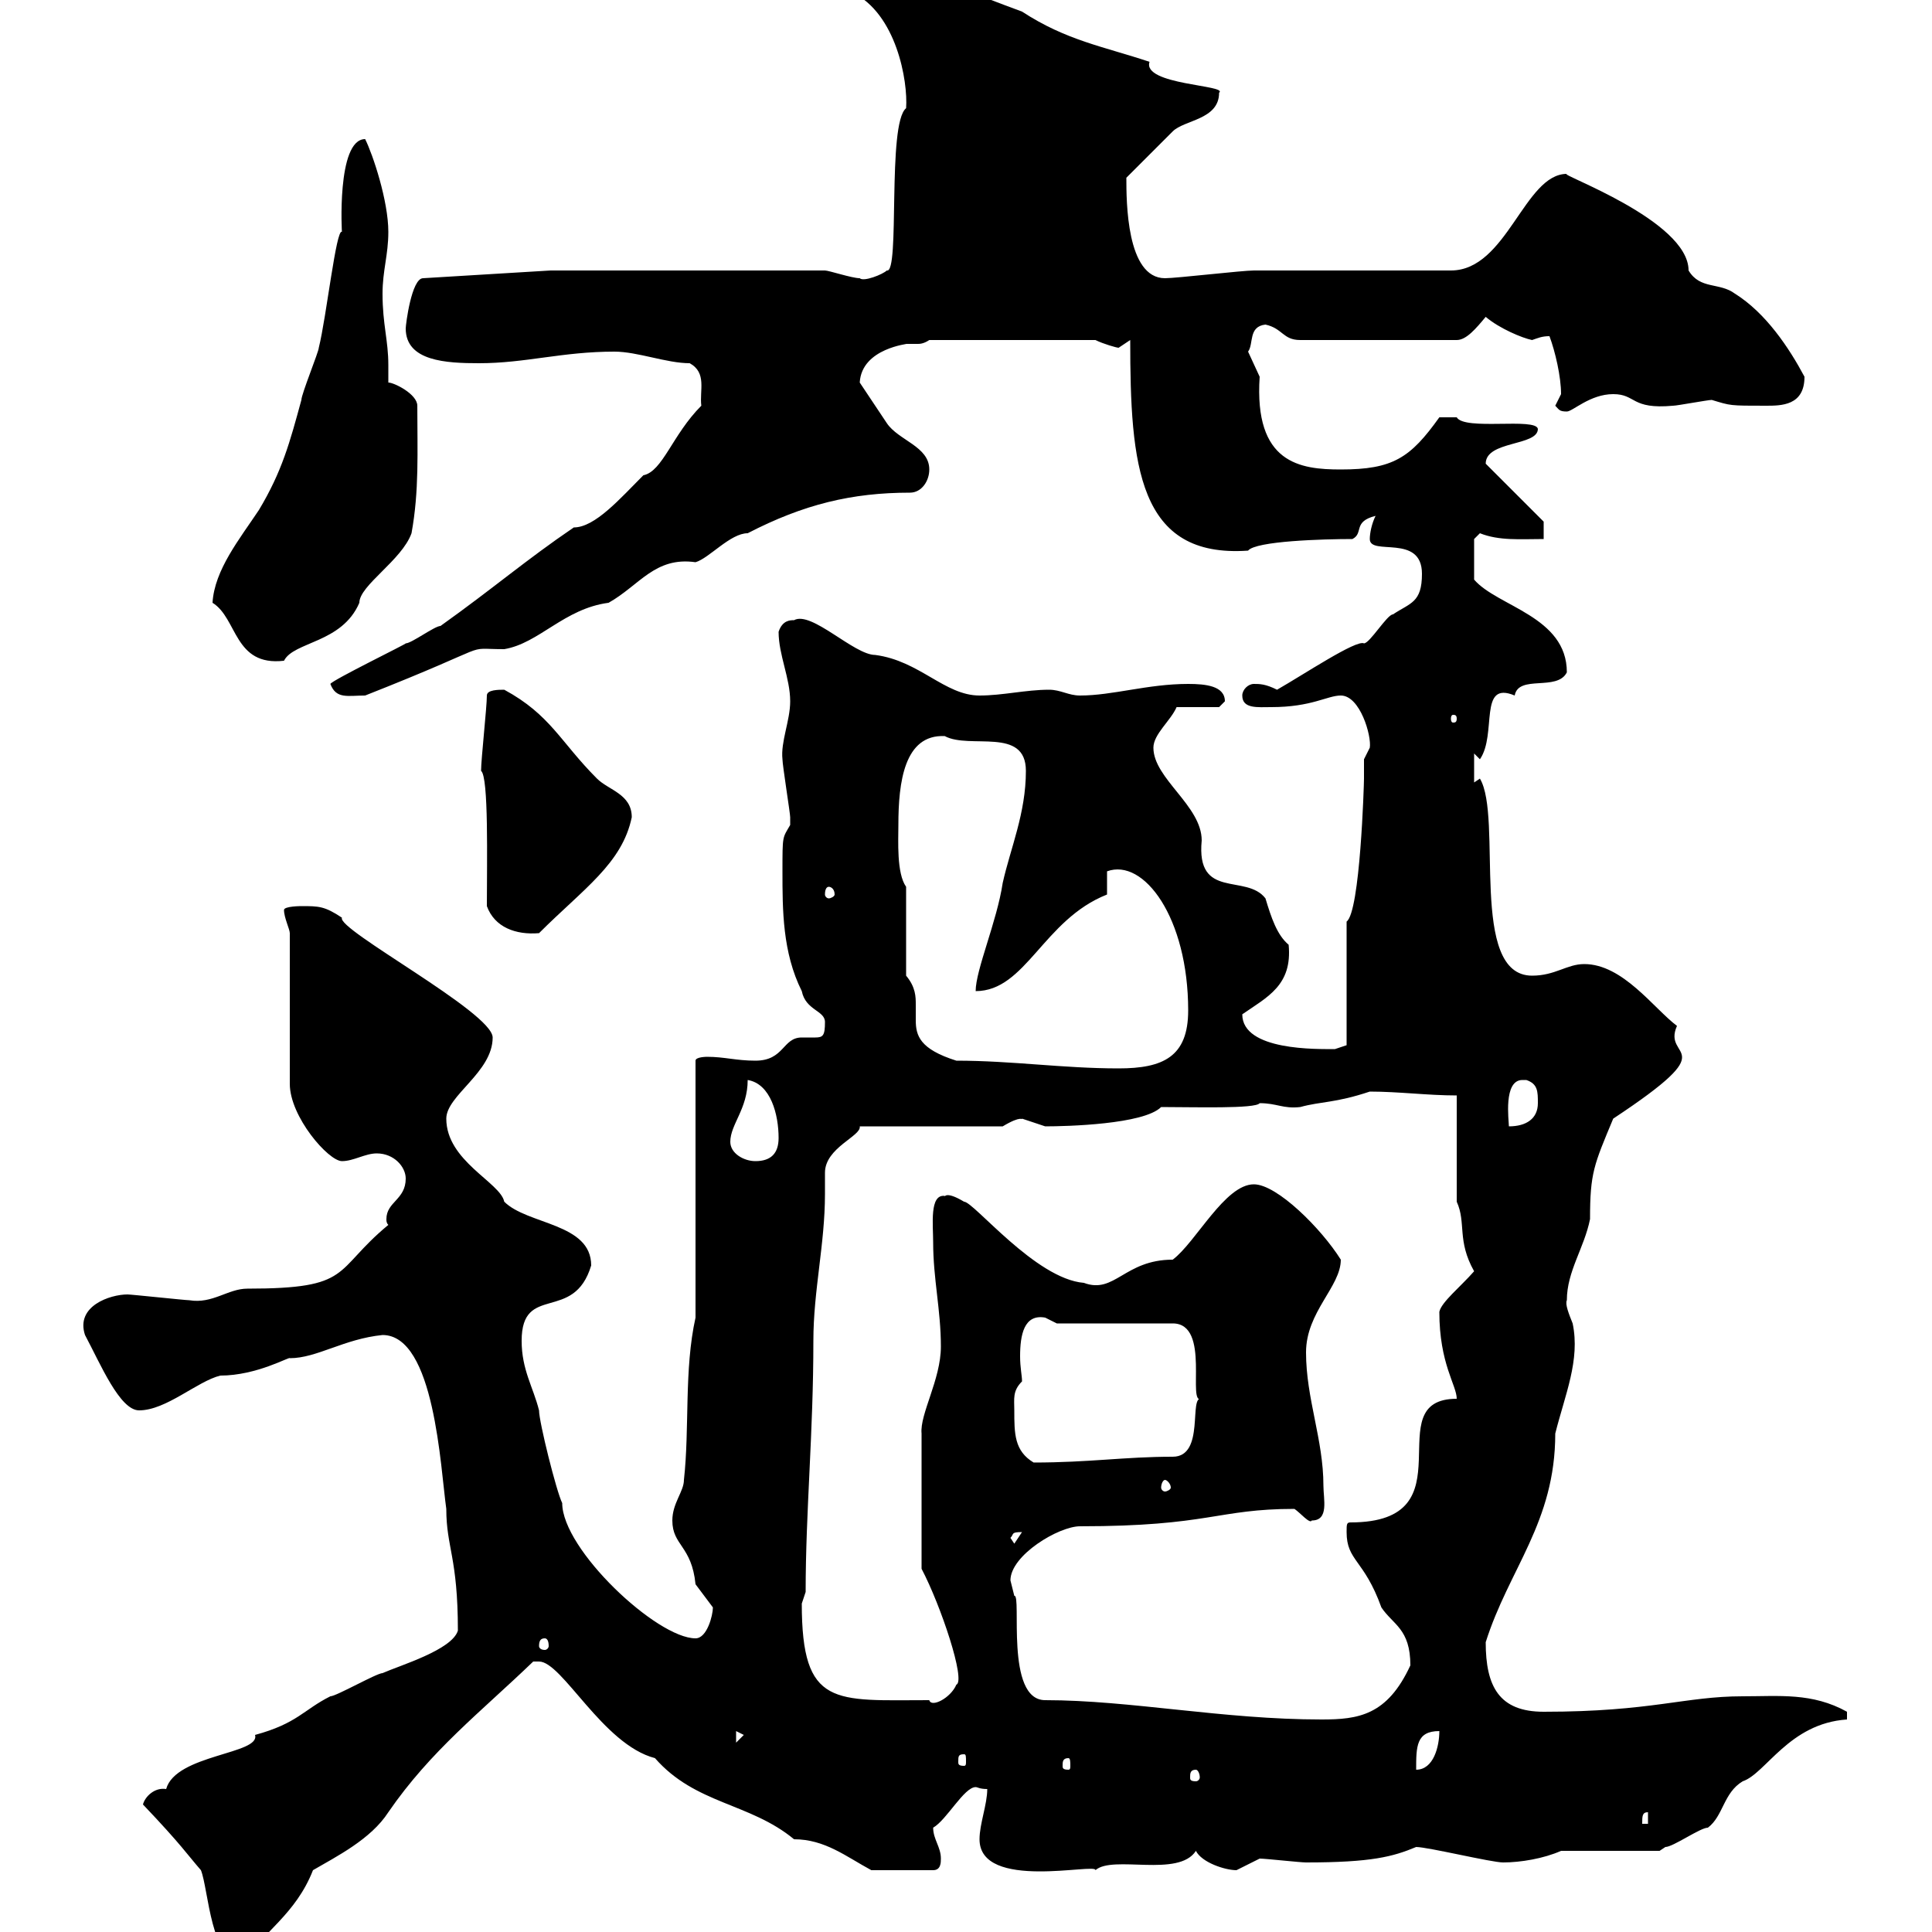 <svg xmlns="http://www.w3.org/2000/svg" xmlns:xlink="http://www.w3.org/1999/xlink" width="300" height="300"><path d="M22.20 280.20C28.20 286.50 29.10 288 31.20 290.40C32.40 293.40 32.70 304.80 37.80 304.80C40.80 300 45.90 297.30 48.60 290.40C52.20 288.30 57.60 285.60 60.30 281.40C66.90 271.80 74.70 265.80 82.80 258C82.80 258 82.80 258 83.70 258C87.30 258 93.60 270.90 101.70 273C108 280.20 116.40 279.90 123.30 285.60C128.10 285.60 131.40 288.30 135.30 290.40L144.90 290.40C146.10 290.40 146.10 289.20 146.10 288.60C146.10 286.80 144.90 285.60 144.90 283.80C147 282.60 149.70 277.50 151.50 277.50C151.80 277.50 152.10 277.80 153.30 277.80C153.30 280.20 152.10 283.20 152.10 285.60C152.10 293.70 170.40 289.20 170.10 290.40C172.80 288 183 291.60 185.70 287.40C186.60 289.20 190.20 290.40 192 290.40C192 290.40 195.60 288.60 195.60 288.60C196.50 288.60 201.90 289.20 202.80 289.20C213 289.20 216.30 288.30 219.90 286.80C221.70 286.80 231.60 289.20 233.40 289.20C236.10 289.20 239.70 288.60 242.40 287.40L257.70 287.40C257.70 287.40 258.60 286.80 258.60 286.80C259.80 286.80 264 283.80 265.20 283.80C267.60 282 267.60 278.40 270.60 276.60C274.20 275.40 277.80 267.60 286.80 267C286.80 267 286.80 267 286.80 265.80C281.40 262.80 276.30 263.40 270.60 263.40C261.60 263.40 256.50 265.80 239.70 265.80C232.80 265.80 230.70 261.90 230.70 255C234.30 243.60 241.50 236.40 241.50 222.60C243 216.60 245.40 211.20 244.20 205.50C243.60 204 243 202.50 243.30 201.90C243.30 197.40 246 193.80 246.90 189.30C246.90 182.10 247.50 180.90 250.50 173.70C268.20 162 258 164.70 260.40 159.30C256.80 156.60 252 149.70 246 149.70C243.30 149.70 241.50 151.50 237.90 151.50C228 151.50 233.40 126.90 229.80 120.90C229.80 120.90 228.90 121.50 228.90 121.50L228.90 117L229.80 117.90C232.50 114 229.50 105.60 235.20 108C235.80 104.70 241.80 107.40 243.30 104.40C243.30 95.70 232.50 94.20 228.90 90L228.90 83.70C228.90 83.70 229.80 82.80 229.80 82.80C232.80 84 236.10 83.70 239.70 83.70L239.70 81L230.70 72C230.70 68.40 238.80 69.30 238.80 66.60C238.50 64.80 227.40 66.90 226.20 64.80C225.30 64.80 223.50 64.80 223.50 64.80C219 71.10 216.30 72.90 208.20 72.90C201.90 72.90 194.70 72 195.60 58.50C195.60 58.50 193.80 54.60 193.80 54.60C194.70 53.40 193.80 50.70 196.50 50.40C199.20 51 199.20 52.80 201.90 52.80L226.20 52.80C227.70 52.80 229.20 51 230.70 49.20C232.80 51 236.40 52.50 237.90 52.80C238.80 52.50 239.40 52.20 240.60 52.20C241.50 54.60 242.40 58.50 242.40 61.20C242.40 61.20 241.50 63 241.50 63C242.10 63.60 242.10 63.90 243.30 63.90C244.20 63.90 246.90 61.20 250.50 61.20C254.10 61.20 253.20 63.60 259.80 63C260.40 63 265.20 62.10 265.80 62.10C268.80 63 268.50 63 274.20 63C276.60 63 280.20 63 280.20 58.50C277.80 54 274.20 48.60 269.40 45.60C267 43.80 264 45 262.20 42C262.20 34.20 241.80 27 243.30 27C236.70 27 234 42 225.30 42C220.80 42 199.20 42 194.70 42C192.90 42 182.70 43.20 180.90 43.20C174.90 43.20 174.90 31.20 174.90 27.60C175.50 27 180.90 21.60 182.10 20.40C183.90 18.60 189.30 18.60 189.30 14.40C190.80 13.20 177.30 13.20 178.50 9.60C171.30 7.20 165.60 6.30 158.70 1.80C152.10-0.60 142.20-4.80 137.70-4.80C135.90-4.80 132.30-4.80 132.30-1.20C139.20 2.10 141 12.60 140.70 16.80C137.70 19.20 139.80 42.60 137.70 42C137.10 42.60 134.10 43.80 133.50 43.20C132.30 43.20 128.70 42 128.10 42L85.50 42L65.70 43.20C63.90 43.20 63 50.40 63 51C63 56.10 69.30 56.40 74.40 56.40C81.60 56.40 87.30 54.60 95.40 54.60C99 54.60 103.50 56.40 107.10 56.40C109.80 57.90 108.60 60.60 108.90 63C104.40 67.50 102.90 73.20 99.90 73.80C96.30 77.40 92.40 81.90 89.10 81.90C81.60 87 76.80 91.20 68.40 97.20C67.50 97.20 63.90 99.90 63 99.90C63.30 99.90 51.60 105.60 51.30 106.20C52.20 108.60 54 108 56.70 108C78 99.60 71.40 100.80 78.30 100.80C83.70 99.90 87.60 94.50 94.50 93.60C99.30 90.90 101.70 86.40 108 87.30C110.10 86.70 113.40 82.80 116.10 82.80C124.80 78.30 132.30 76.50 141.30 76.50C143.10 76.50 144.30 74.70 144.30 72.90C144.30 69.30 139.50 68.40 137.70 65.70C137.10 64.80 134.10 60.30 133.50 59.40C133.80 54 141.30 53.40 140.70 53.40C141.30 53.40 141.60 53.40 142.50 53.40C142.80 53.40 143.40 53.40 144.30 52.80L170.10 52.80C171.30 53.40 173.40 54 173.70 54C173.70 54 175.50 52.80 175.50 52.80C175.50 72.30 176.70 86.70 193.80 85.50C195 84 205.50 83.70 210 83.70C211.80 82.80 210 81 213.60 80.10C213 81.30 212.70 82.80 212.70 83.70C212.70 86.40 220.80 82.80 220.80 89.10C220.80 93.60 219 93.60 216.30 95.40C215.40 95.40 212.70 99.90 211.80 99.90C210.60 99.30 202.50 104.70 198.30 107.10C196.50 106.20 195.60 106.20 194.70 106.20C193.80 106.20 192.90 107.10 192.90 108C192.90 110.10 195.30 109.80 197.40 109.80C203.70 109.80 206.10 108 208.20 108C211.20 108 213 114.30 212.70 116.10C212.70 116.10 211.80 117.90 211.80 117.90C211.80 118.80 211.80 119.70 211.80 120.90C211.80 121.80 211.20 141.60 209.10 143.10L209.10 162.30C209.10 162.30 207.30 162.90 207.30 162.90C204.60 162.90 192.90 163.20 192.90 157.50C196.80 154.80 200.70 153 200.10 146.70C198.30 145.20 197.40 142.50 196.50 139.50C193.50 135.60 185.70 139.80 186.60 130.50C186.60 125.10 179.10 120.90 179.10 116.10C179.10 114 181.80 111.90 182.70 109.80L189.30 109.80C189.30 109.80 190.20 108.90 190.20 108.90C190.20 106.50 187.20 106.20 184.50 106.20C178.20 106.20 172.80 108 167.70 108C165.90 108 164.70 107.10 162.90 107.10C159.30 107.10 155.70 108 152.10 108C146.70 108 142.80 102.60 135.90 101.70C132.60 101.70 126 94.80 123.30 96.30C122.70 96.30 121.50 96.30 120.90 98.10C120.90 101.70 122.70 105.30 122.70 108.90C122.70 111.90 121.20 115.20 121.50 117.90C121.50 118.80 122.70 126.30 122.70 126.90C122.70 126.90 122.70 126.90 122.70 128.10C121.50 130.20 121.50 129.60 121.50 135.30C121.50 141.30 121.50 147.90 124.50 153.90C125.10 156.90 128.10 156.90 128.10 158.70C128.10 160.80 127.80 161.10 126.60 161.10C126.30 161.10 125.40 161.10 124.50 161.10C121.50 161.10 121.80 164.70 117.30 164.70C114.30 164.70 112.50 164.10 109.80 164.10C109.80 164.10 108 164.10 108 164.70L108 204.60C106.20 212.70 107.10 221.70 106.20 229.80C106.20 231.60 104.40 233.40 104.40 236.10C104.40 240 107.40 240 108 246C108 246 110.70 249.60 110.70 249.60C110.70 250.80 109.80 254.40 108 254.40C102 254.40 87.30 240.60 87.30 233.40C86.40 231.60 83.70 220.80 83.70 219C82.80 215.40 81 212.70 81 208.20C81 199.20 89.10 205.50 91.80 196.50C91.80 189.90 81.90 190.20 78.30 186.60C77.70 183.60 69.30 180.30 69.30 173.70C69.30 170.10 76.50 166.50 76.50 161.10C76.50 157.20 52.20 144.30 53.10 142.50C50.40 140.70 49.50 140.70 46.80 140.70C46.80 140.70 44.10 140.70 44.10 141.30C44.10 142.50 45 144.30 45 144.90L45 168.30C45 173.40 51 180.30 53.10 180.30C54.90 180.30 56.70 179.10 58.50 179.10C61.20 179.10 63 181.20 63 183C63 186.30 60 186.60 60 189.30C60 189.60 60 189.90 60.30 190.20C51.60 197.40 54.90 200.10 38.40 200.10C35.40 200.10 33 202.50 29.40 201.90C28.80 201.90 20.40 201 19.80 201C17.10 201 11.70 202.80 13.20 207.30C15.60 211.80 18.60 219 21.60 219C25.80 219 30.60 214.50 34.20 213.60C39.90 213.60 45 210.60 45 210.90C49.20 210.90 53.40 207.90 59.40 207.30C67.50 207.30 68.40 228 69.30 234.30C69.30 240.30 71.10 241.80 71.10 253.20C70.20 256.20 62.10 258.60 59.40 259.80C58.50 259.80 52.20 263.40 51.30 263.40C47.10 265.50 46.20 267.60 39.60 269.40C40.50 272.40 27.30 272.40 25.80 277.80C24 277.50 22.50 279 22.20 280.20ZM255.90 281.40L255.90 283.20L255 283.20C255 282 255 281.40 255.90 281.40ZM185.70 274.80C186 274.80 186.30 275.40 186.30 276C186.30 276.30 186 276.60 185.70 276.60C184.80 276.60 184.80 276.30 184.80 276C184.80 275.40 184.80 274.80 185.70 274.80ZM165.90 273C166.20 273 166.20 273.60 166.20 274.20C166.20 274.50 166.20 274.80 165.90 274.80C165 274.80 165 274.50 165 274.20C165 273.60 165 273 165.90 273ZM223.50 268.80C223.50 271.20 222.60 274.80 219.90 274.80C219.90 271.20 219.90 268.80 223.50 268.80ZM149.70 272.40C150 272.40 150 272.70 150 273.60C150 273.90 150 274.20 149.70 274.20C148.80 274.20 148.80 273.90 148.80 273.60C148.80 272.70 148.80 272.40 149.70 272.40ZM114.30 268.80L115.50 269.40L114.30 270.60ZM162.30 264C156 264 158.70 247.50 157.50 247.80C157.50 247.80 156.90 245.40 156.90 245.40C156.90 241.50 164.40 237 167.70 237C187.80 237 189 234.30 201 234.30C201.90 234.90 203.40 236.70 203.70 236.10C206.40 236.10 205.50 232.80 205.50 230.70C205.50 223.50 202.80 217.20 202.80 210C202.80 203.70 208.20 199.80 208.20 195.60C205.20 190.80 198.30 183.90 194.70 183.90C190.20 183.90 185.70 192.90 182.10 195.60C174.60 195.60 173.10 201 168.30 199.20C160.80 198.60 151.20 186.60 149.70 186.60C146.70 184.80 146.70 186 146.70 185.70C144.30 185.40 144.90 190.20 144.90 192.90C144.90 198.60 146.10 203.40 146.10 209.10C146.10 214.20 142.80 219.60 143.10 222.60C143.10 226.80 143.10 235.80 143.10 243.60C146.10 249.30 150 261 148.50 261.60C147.60 263.70 144.60 265.20 144.30 264C129.60 264 124.50 265.20 124.50 249C124.50 249 125.10 247.20 125.10 247.20C125.10 234.60 126.30 222.60 126.30 208.20C126.30 200.40 128.10 193.20 128.10 185.40C128.10 184.20 128.10 183 128.10 182.10C128.10 178.20 133.80 176.40 133.50 174.90L155.70 174.90C158.70 173.10 158.70 174 158.70 173.70C158.70 173.70 162.30 174.90 162.30 174.90C165.60 174.90 177.60 174.60 180.30 171.90C185.40 171.90 195 172.20 195.60 171.30C198.30 171.30 199.20 172.20 201.90 171.90C205.20 171 207.30 171.30 212.70 169.50C217.20 169.50 221.70 170.10 226.20 170.10L226.20 186.60C227.70 189.90 226.20 192.60 228.90 197.40C226.80 199.80 223.80 202.20 223.50 203.70C223.50 211.80 226.20 215.10 226.20 217.20C213.60 217.20 228.60 236.40 209.70 236.40C209.10 236.40 209.10 236.70 209.10 237.90C209.10 242.40 211.80 242.10 214.50 249.60C216.30 252.30 219 252.90 219 258.60C215.40 266.40 210.90 267 205.20 267C189.90 267 175.50 264 162.30 264ZM84.60 254.40C84.90 254.40 85.20 254.70 85.20 255.60C85.20 255.90 84.90 256.20 84.60 256.20C84 256.20 83.70 255.90 83.70 255.60C83.70 254.70 84 254.40 84.60 254.40ZM156.90 238.80C157.50 238.20 156.90 237.90 158.70 237.90L157.50 239.70ZM180.90 229.80C181.20 229.80 181.80 230.40 181.80 231C181.80 231.30 181.20 231.60 180.90 231.60C180.60 231.60 180.30 231.30 180.30 231C180.30 230.40 180.60 229.80 180.90 229.80ZM157.50 219C157.50 217.20 157.20 216 158.70 214.50C158.70 213.60 158.40 212.40 158.40 210.60C158.40 207.30 159 204 162.30 204.60C162.30 204.60 164.10 205.50 164.10 205.50L182.10 205.50C188.10 205.50 184.20 218.40 186.60 217.20C184.50 216.60 187.20 226.20 182.10 226.20C174.60 226.20 169.20 227.10 160.50 227.10C157.50 225.30 157.50 222.60 157.50 219ZM113.40 177.30C113.40 174.60 116.10 172.20 116.10 167.70C119.70 168.30 120.90 173.10 120.90 176.70C120.90 179.10 119.70 180.30 117.30 180.30C115.50 180.30 113.40 179.10 113.40 177.30ZM237 167.70C238.80 168.30 238.80 169.50 238.80 171.30C238.80 173.70 237 174.90 234.30 174.90C234.30 174 233.40 167.70 236.40 167.70C236.70 167.70 236.70 167.70 237 167.70ZM148.50 164.70C142.80 162.90 142.20 160.80 142.20 158.40C142.20 157.50 142.20 156.90 142.20 156C142.20 154.80 142.20 153.30 140.70 151.50L140.70 137.70C139.20 135.60 139.50 130.50 139.50 128.10C139.50 121.50 140.40 114 146.70 114.30C150.60 116.40 159.30 112.80 159.30 119.70C159.30 126.30 156.90 131.70 155.70 137.10C154.80 143.10 151.50 150.60 151.50 153.90C159.30 153.90 162 142.80 171.90 138.90L171.90 135.30C177.60 133.20 184.50 142.50 184.50 156.90C184.50 164.10 180.60 165.90 173.70 165.90C165 165.90 157.20 164.70 148.50 164.70ZM75.60 140.70C76.80 144 80.10 145.20 83.70 144.90C90.60 138 96.60 134.10 98.10 126.90C98.10 123.30 94.50 122.70 92.70 120.90C87 115.20 85.50 111 78.30 107.10C77.40 107.10 75.60 107.10 75.60 108C75.60 109.80 74.70 117.90 74.70 119.70C75.90 120.60 75.60 133.80 75.60 140.70ZM128.70 137.70C129 137.70 129.60 138 129.60 138.90C129.60 139.20 129 139.50 128.70 139.50C128.40 139.50 128.10 139.20 128.10 138.90C128.10 138 128.40 137.70 128.70 137.70ZM226.20 111.60C226.20 112.20 225.90 112.20 225.60 112.20C225.60 112.20 225.30 112.20 225.30 111.60C225.30 111 225.60 111 225.60 111C225.90 111 226.20 111 226.20 111.60ZM33 93.60C36.90 96 36.30 103.50 44.10 102.60C45.60 99.60 53.10 99.90 55.80 93.60C55.80 90.90 62.40 87 63.90 82.80C65.10 76.20 64.80 70.20 64.80 63C64.80 61.20 61.20 59.40 60.30 59.40C60.30 58.50 60.30 57.60 60.30 56.70C60.30 52.80 59.40 50.40 59.40 45.60C59.40 42 60.30 39.60 60.30 36C60.30 31.20 57.90 24 56.70 21.60C52.20 21.60 53.10 36.60 53.10 36C52.20 35.40 50.70 49.20 49.50 54C49.50 54.60 46.80 61.20 46.80 62.10C45 68.70 43.80 73.20 40.20 79.20C37.20 83.70 33.30 88.50 33 93.60Z"/></svg>